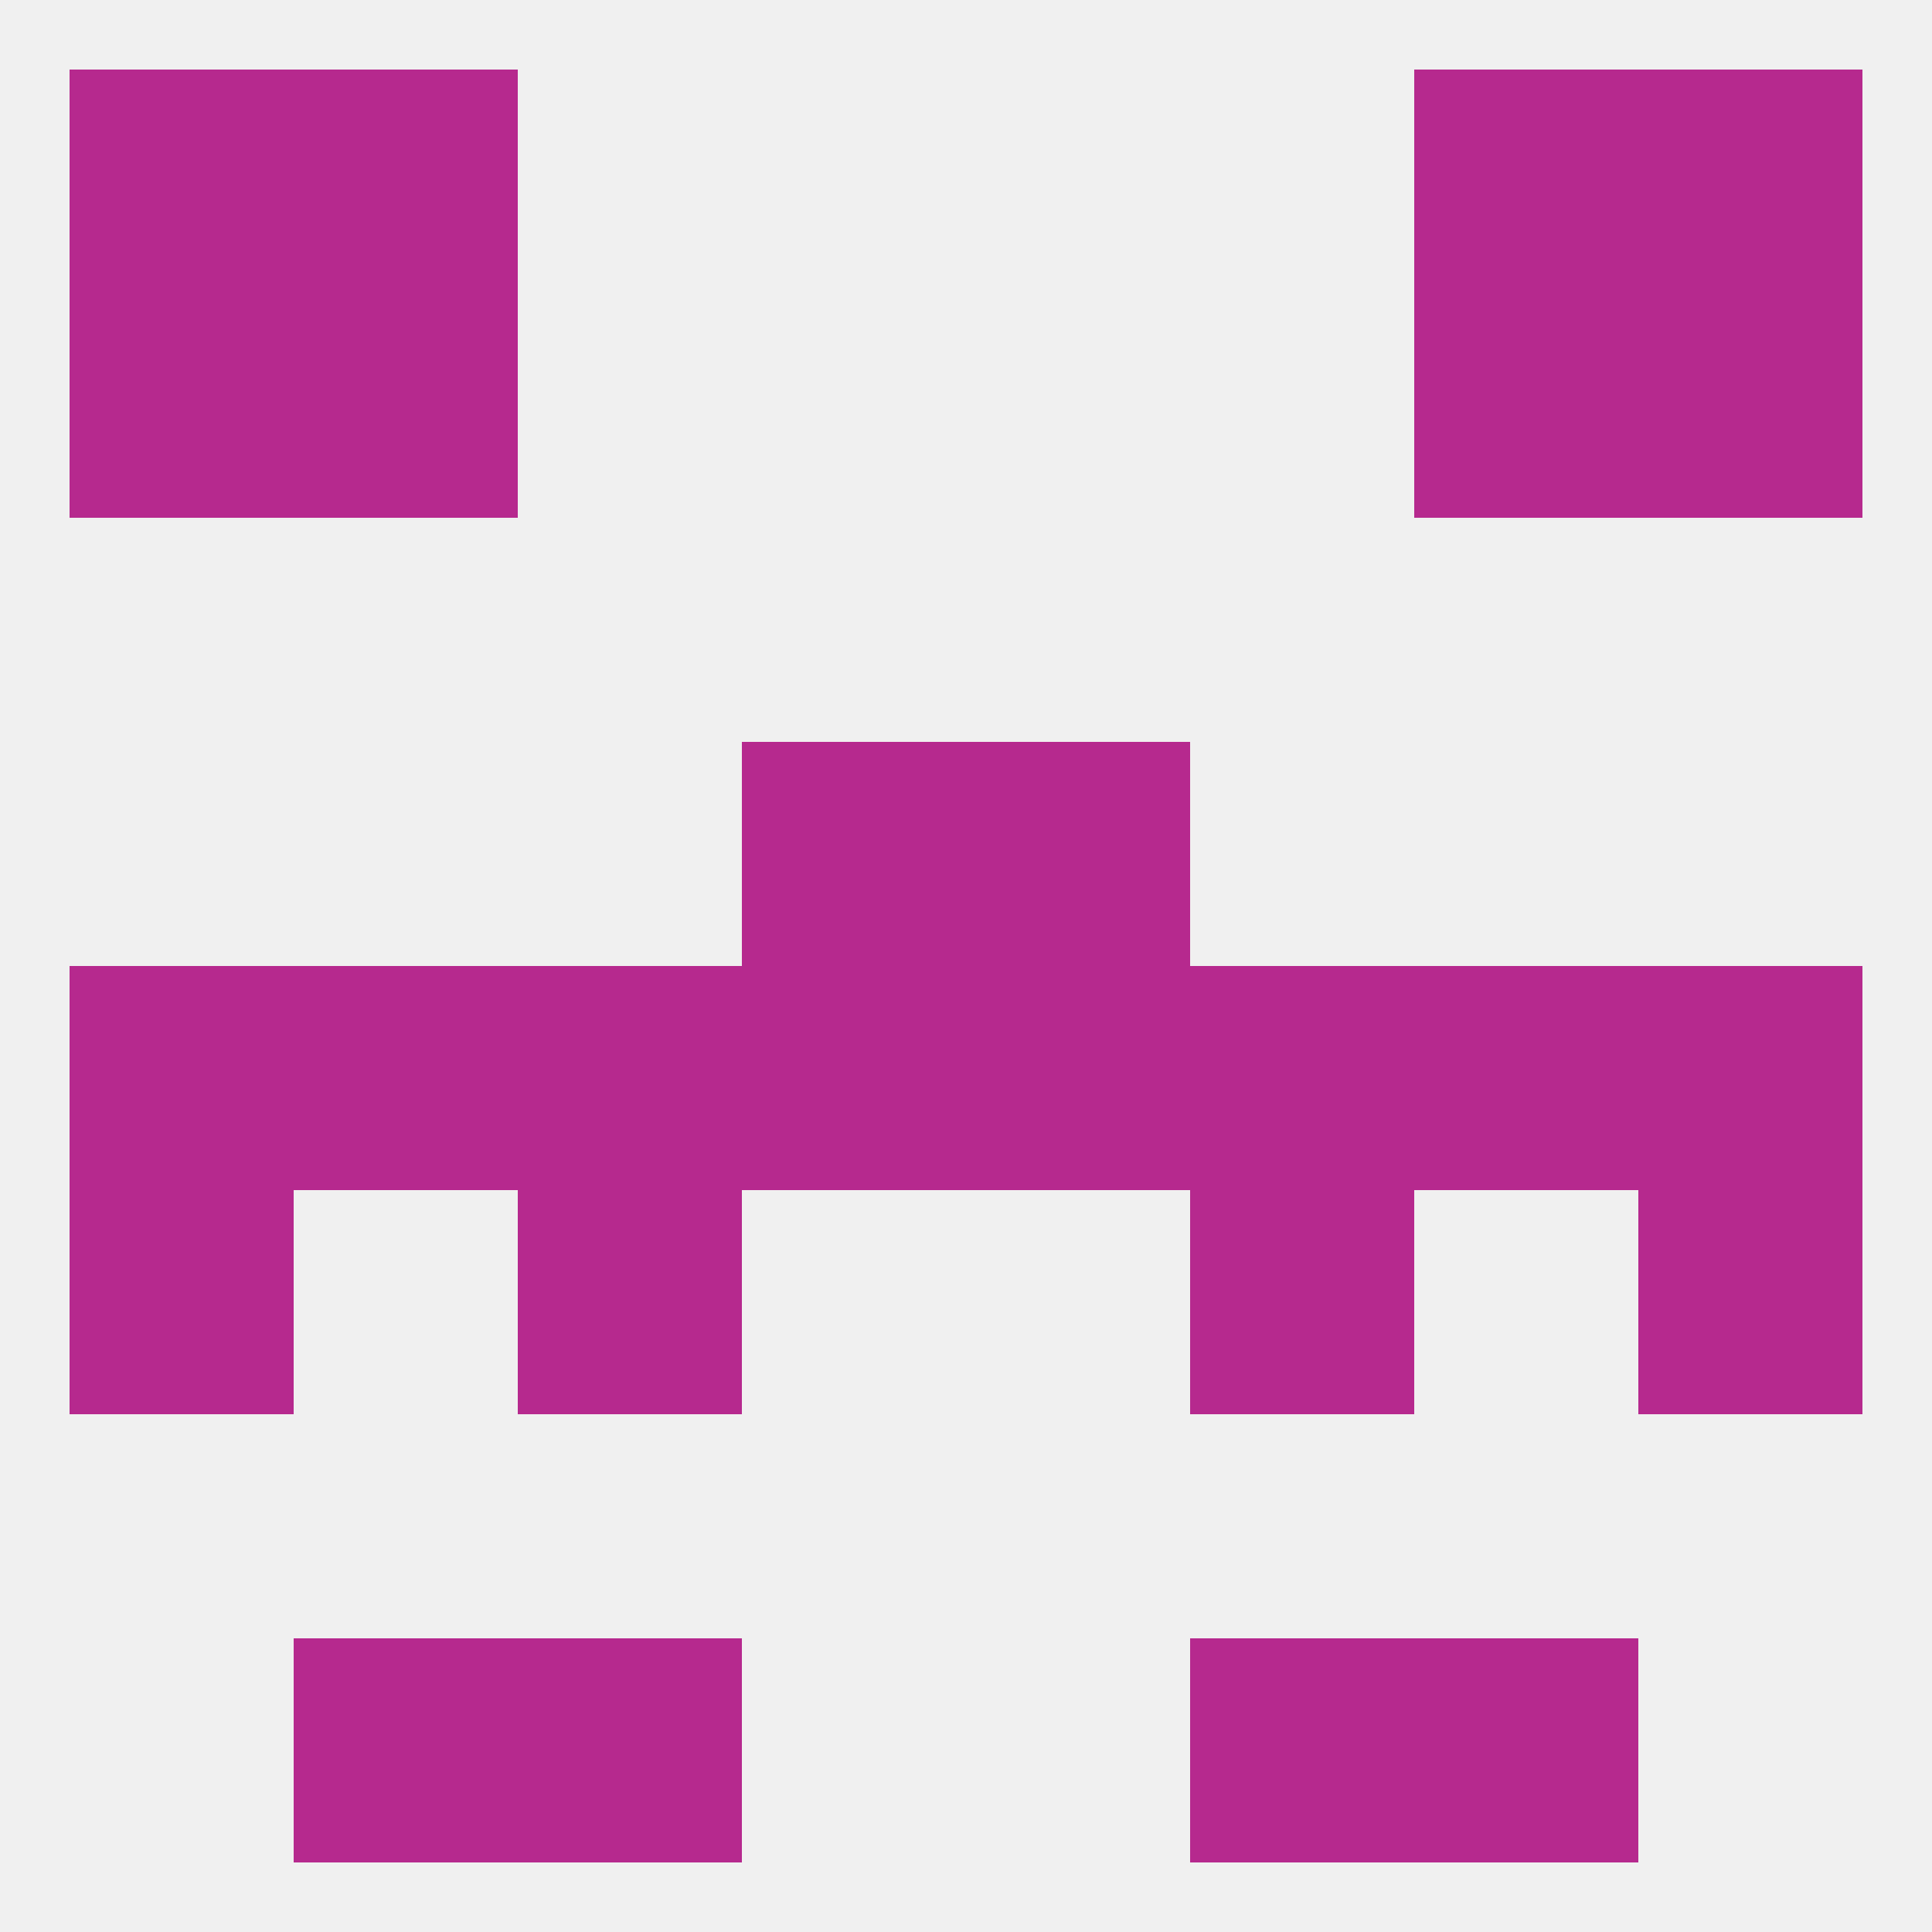 
<!--   <?xml version="1.0"?> -->
<svg version="1.1" baseprofile="full" xmlns="http://www.w3.org/2000/svg" xmlns:xlink="http://www.w3.org/1999/xlink" xmlns:ev="http://www.w3.org/2001/xml-events" width="250" height="250" viewBox="0 0 250 250" >
	<rect width="100%" height="100%" fill="rgba(240,240,240,255)"/>

	<rect x="212" y="125" width="29" height="29" fill="rgba(182,41,142,255)"/>
	<rect x="96" y="125" width="29" height="29" fill="rgba(182,41,142,255)"/>
	<rect x="125" y="125" width="29" height="29" fill="rgba(182,41,142,255)"/>
	<rect x="67" y="125" width="29" height="29" fill="rgba(182,41,142,255)"/>
	<rect x="154" y="125" width="29" height="29" fill="rgba(182,41,142,255)"/>
	<rect x="9" y="125" width="29" height="29" fill="rgba(182,41,142,255)"/>
	<rect x="38" y="125" width="29" height="29" fill="rgba(182,41,142,255)"/>
	<rect x="183" y="125" width="29" height="29" fill="rgba(182,41,142,255)"/>
	<rect x="96" y="96" width="29" height="29" fill="rgba(182,41,142,255)"/>
	<rect x="125" y="96" width="29" height="29" fill="rgba(182,41,142,255)"/>
	<rect x="67" y="154" width="29" height="29" fill="rgba(182,41,142,255)"/>
	<rect x="154" y="154" width="29" height="29" fill="rgba(182,41,142,255)"/>
	<rect x="9" y="154" width="29" height="29" fill="rgba(182,41,142,255)"/>
	<rect x="212" y="154" width="29" height="29" fill="rgba(182,41,142,255)"/>
	<rect x="38" y="212" width="29" height="29" fill="rgba(182,41,142,255)"/>
	<rect x="183" y="212" width="29" height="29" fill="rgba(182,41,142,255)"/>
	<rect x="67" y="212" width="29" height="29" fill="rgba(182,41,142,255)"/>
	<rect x="154" y="212" width="29" height="29" fill="rgba(182,41,142,255)"/>
	<rect x="38" y="9" width="29" height="29" fill="rgba(182,41,142,255)"/>
	<rect x="183" y="9" width="29" height="29" fill="rgba(182,41,142,255)"/>
	<rect x="9" y="9" width="29" height="29" fill="rgba(182,41,142,255)"/>
	<rect x="212" y="9" width="29" height="29" fill="rgba(182,41,142,255)"/>
	<rect x="38" y="38" width="29" height="29" fill="rgba(182,41,142,255)"/>
	<rect x="183" y="38" width="29" height="29" fill="rgba(182,41,142,255)"/>
	<rect x="9" y="38" width="29" height="29" fill="rgba(182,41,142,255)"/>
	<rect x="212" y="38" width="29" height="29" fill="rgba(182,41,142,255)"/>
</svg>